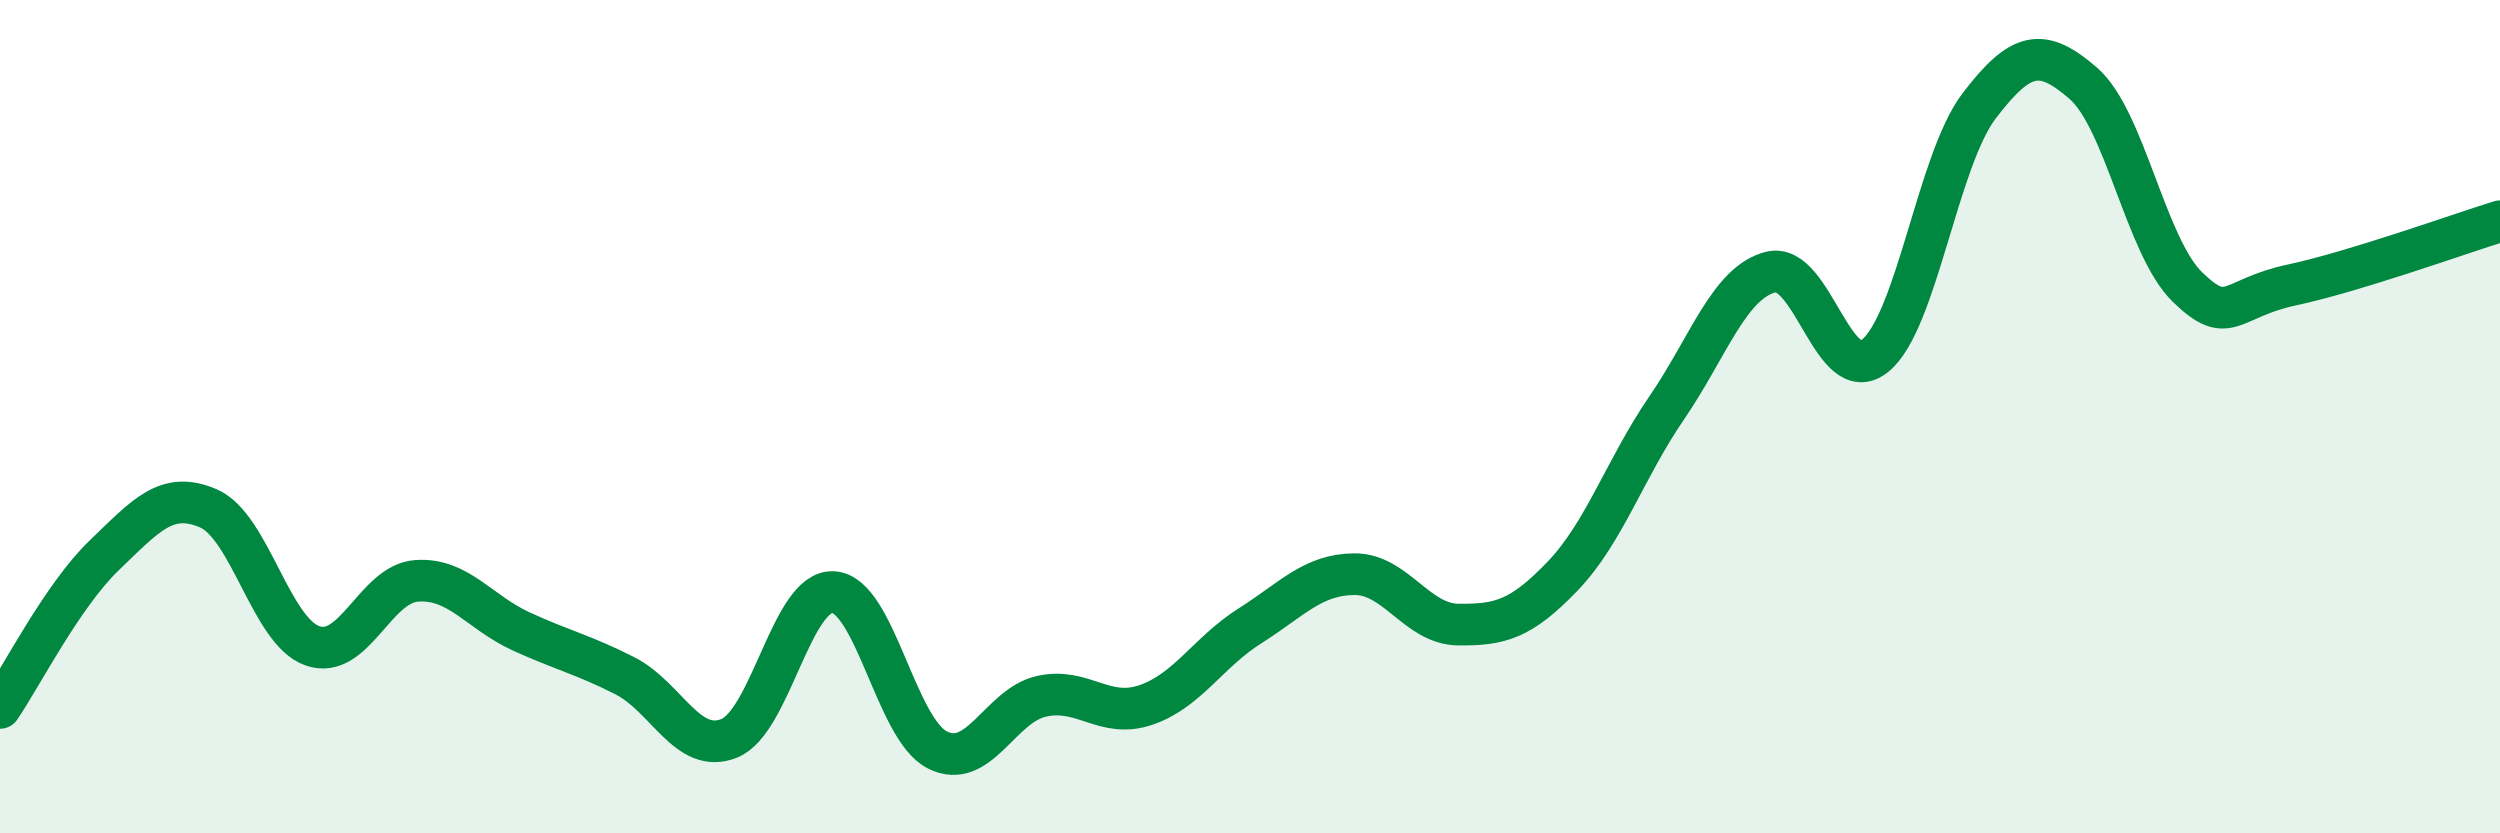 
    <svg width="60" height="20" viewBox="0 0 60 20" xmlns="http://www.w3.org/2000/svg">
      <path
        d="M 0,16.99 C 0.5,16.26 1.5,14.29 2.5,13.33 C 3.5,12.37 4,11.77 5,12.2 C 6,12.63 6.5,15.15 7.5,15.5 C 8.5,15.85 9,14.01 10,13.94 C 11,13.87 11.5,14.69 12.5,15.15 C 13.5,15.61 14,15.71 15,16.22 C 16,16.73 16.5,18.12 17.5,17.72 C 18.5,17.32 19,14.15 20,14.21 C 21,14.27 21.5,17.5 22.5,18 C 23.5,18.5 24,16.93 25,16.71 C 26,16.49 26.5,17.26 27.5,16.92 C 28.5,16.58 29,15.65 30,15.02 C 31,14.39 31.5,13.79 32.5,13.78 C 33.5,13.77 34,14.98 35,14.99 C 36,15 36.5,14.87 37.5,13.83 C 38.5,12.79 39,11.25 40,9.79 C 41,8.33 41.5,6.78 42.5,6.53 C 43.5,6.28 44,9.34 45,8.54 C 46,7.74 46.5,3.85 47.5,2.54 C 48.5,1.23 49,1.13 50,2 C 51,2.87 51.5,5.92 52.5,6.89 C 53.5,7.86 53.5,7.16 55,6.84 C 56.5,6.52 59,5.62 60,5.31L60 20L0 20Z"
        fill="#008740"
        opacity="0.1"
        stroke-linecap="round"
        stroke-linejoin="round"
      />
      <path
        d="M 0,16.99 C 0.5,16.26 1.5,14.29 2.5,13.33 C 3.5,12.37 4,11.77 5,12.2 C 6,12.63 6.5,15.15 7.5,15.5 C 8.5,15.85 9,14.01 10,13.94 C 11,13.87 11.5,14.69 12.5,15.15 C 13.5,15.61 14,15.71 15,16.22 C 16,16.73 16.5,18.12 17.5,17.72 C 18.5,17.32 19,14.15 20,14.21 C 21,14.27 21.5,17.5 22.5,18 C 23.5,18.5 24,16.93 25,16.71 C 26,16.49 26.5,17.26 27.5,16.92 C 28.5,16.58 29,15.65 30,15.02 C 31,14.39 31.5,13.79 32.5,13.78 C 33.5,13.77 34,14.98 35,14.99 C 36,15 36.5,14.87 37.5,13.83 C 38.5,12.79 39,11.25 40,9.79 C 41,8.33 41.5,6.78 42.5,6.53 C 43.5,6.28 44,9.34 45,8.54 C 46,7.74 46.5,3.85 47.5,2.54 C 48.5,1.23 49,1.13 50,2 C 51,2.87 51.5,5.92 52.5,6.89 C 53.5,7.86 53.5,7.16 55,6.84 C 56.5,6.52 59,5.62 60,5.31"
        stroke="#008740"
        stroke-width="1"
        fill="none"
        stroke-linecap="round"
        stroke-linejoin="round"
      />
    </svg>
  